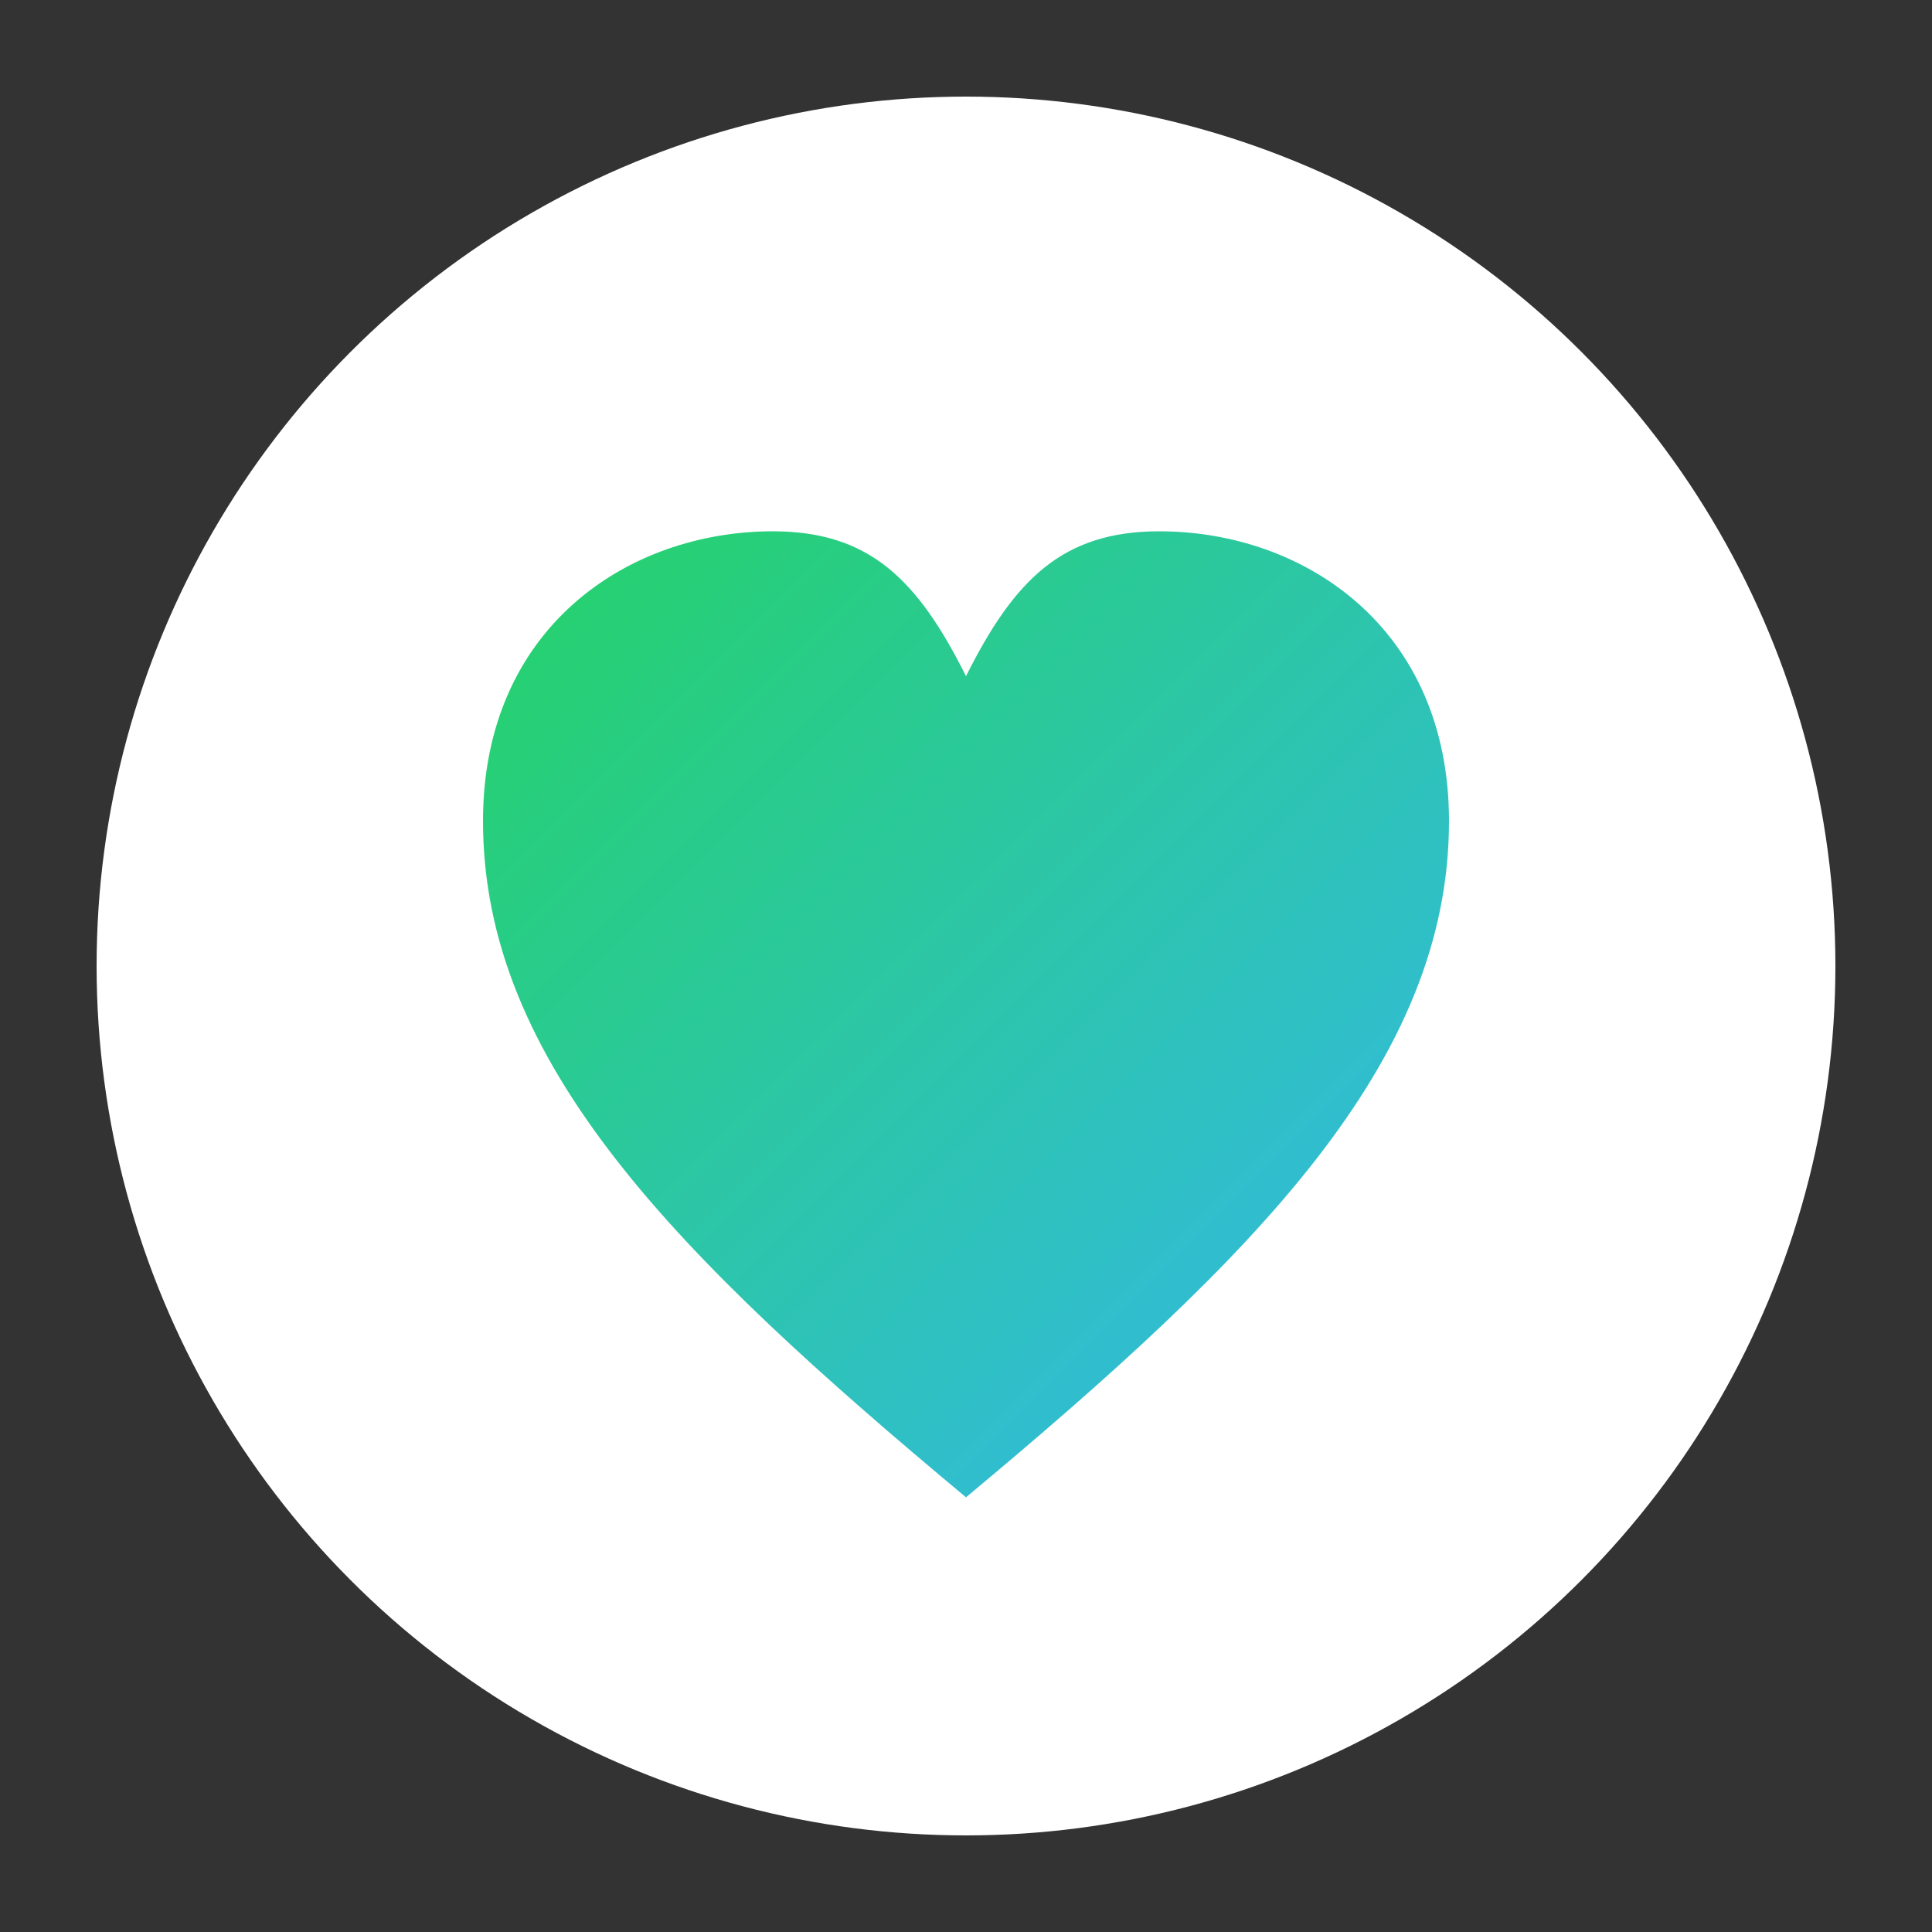 <!-- Copied asset --><svg xmlns="http://www.w3.org/2000/svg" width="200" height="200" viewBox="0 0 200 200">
  <rect x="0" y="0" width="200" height="200" fill="#333333" stroke="none"/>
  <defs>
    <linearGradient id="simpleGradient" x1="0%" y1="0%" x2="100%" y2="100%">
      <stop offset="0%" style="stop-color:#25D366" />
      <stop offset="100%" style="stop-color:#34B7F1" />
    </linearGradient>
  </defs>
  <circle cx="100" cy="100" r="90" fill="white" />
  <path d="M100,155 C70,130 50,110 50,85 C50,65 65,55 80,55 C90,55 95,60 100,70 C105,60 110,55 120,55 C135,55 150,65 150,85 C150,110 130,130 100,155 Z" fill="url(#simpleGradient)" stroke="none" />
</svg>
